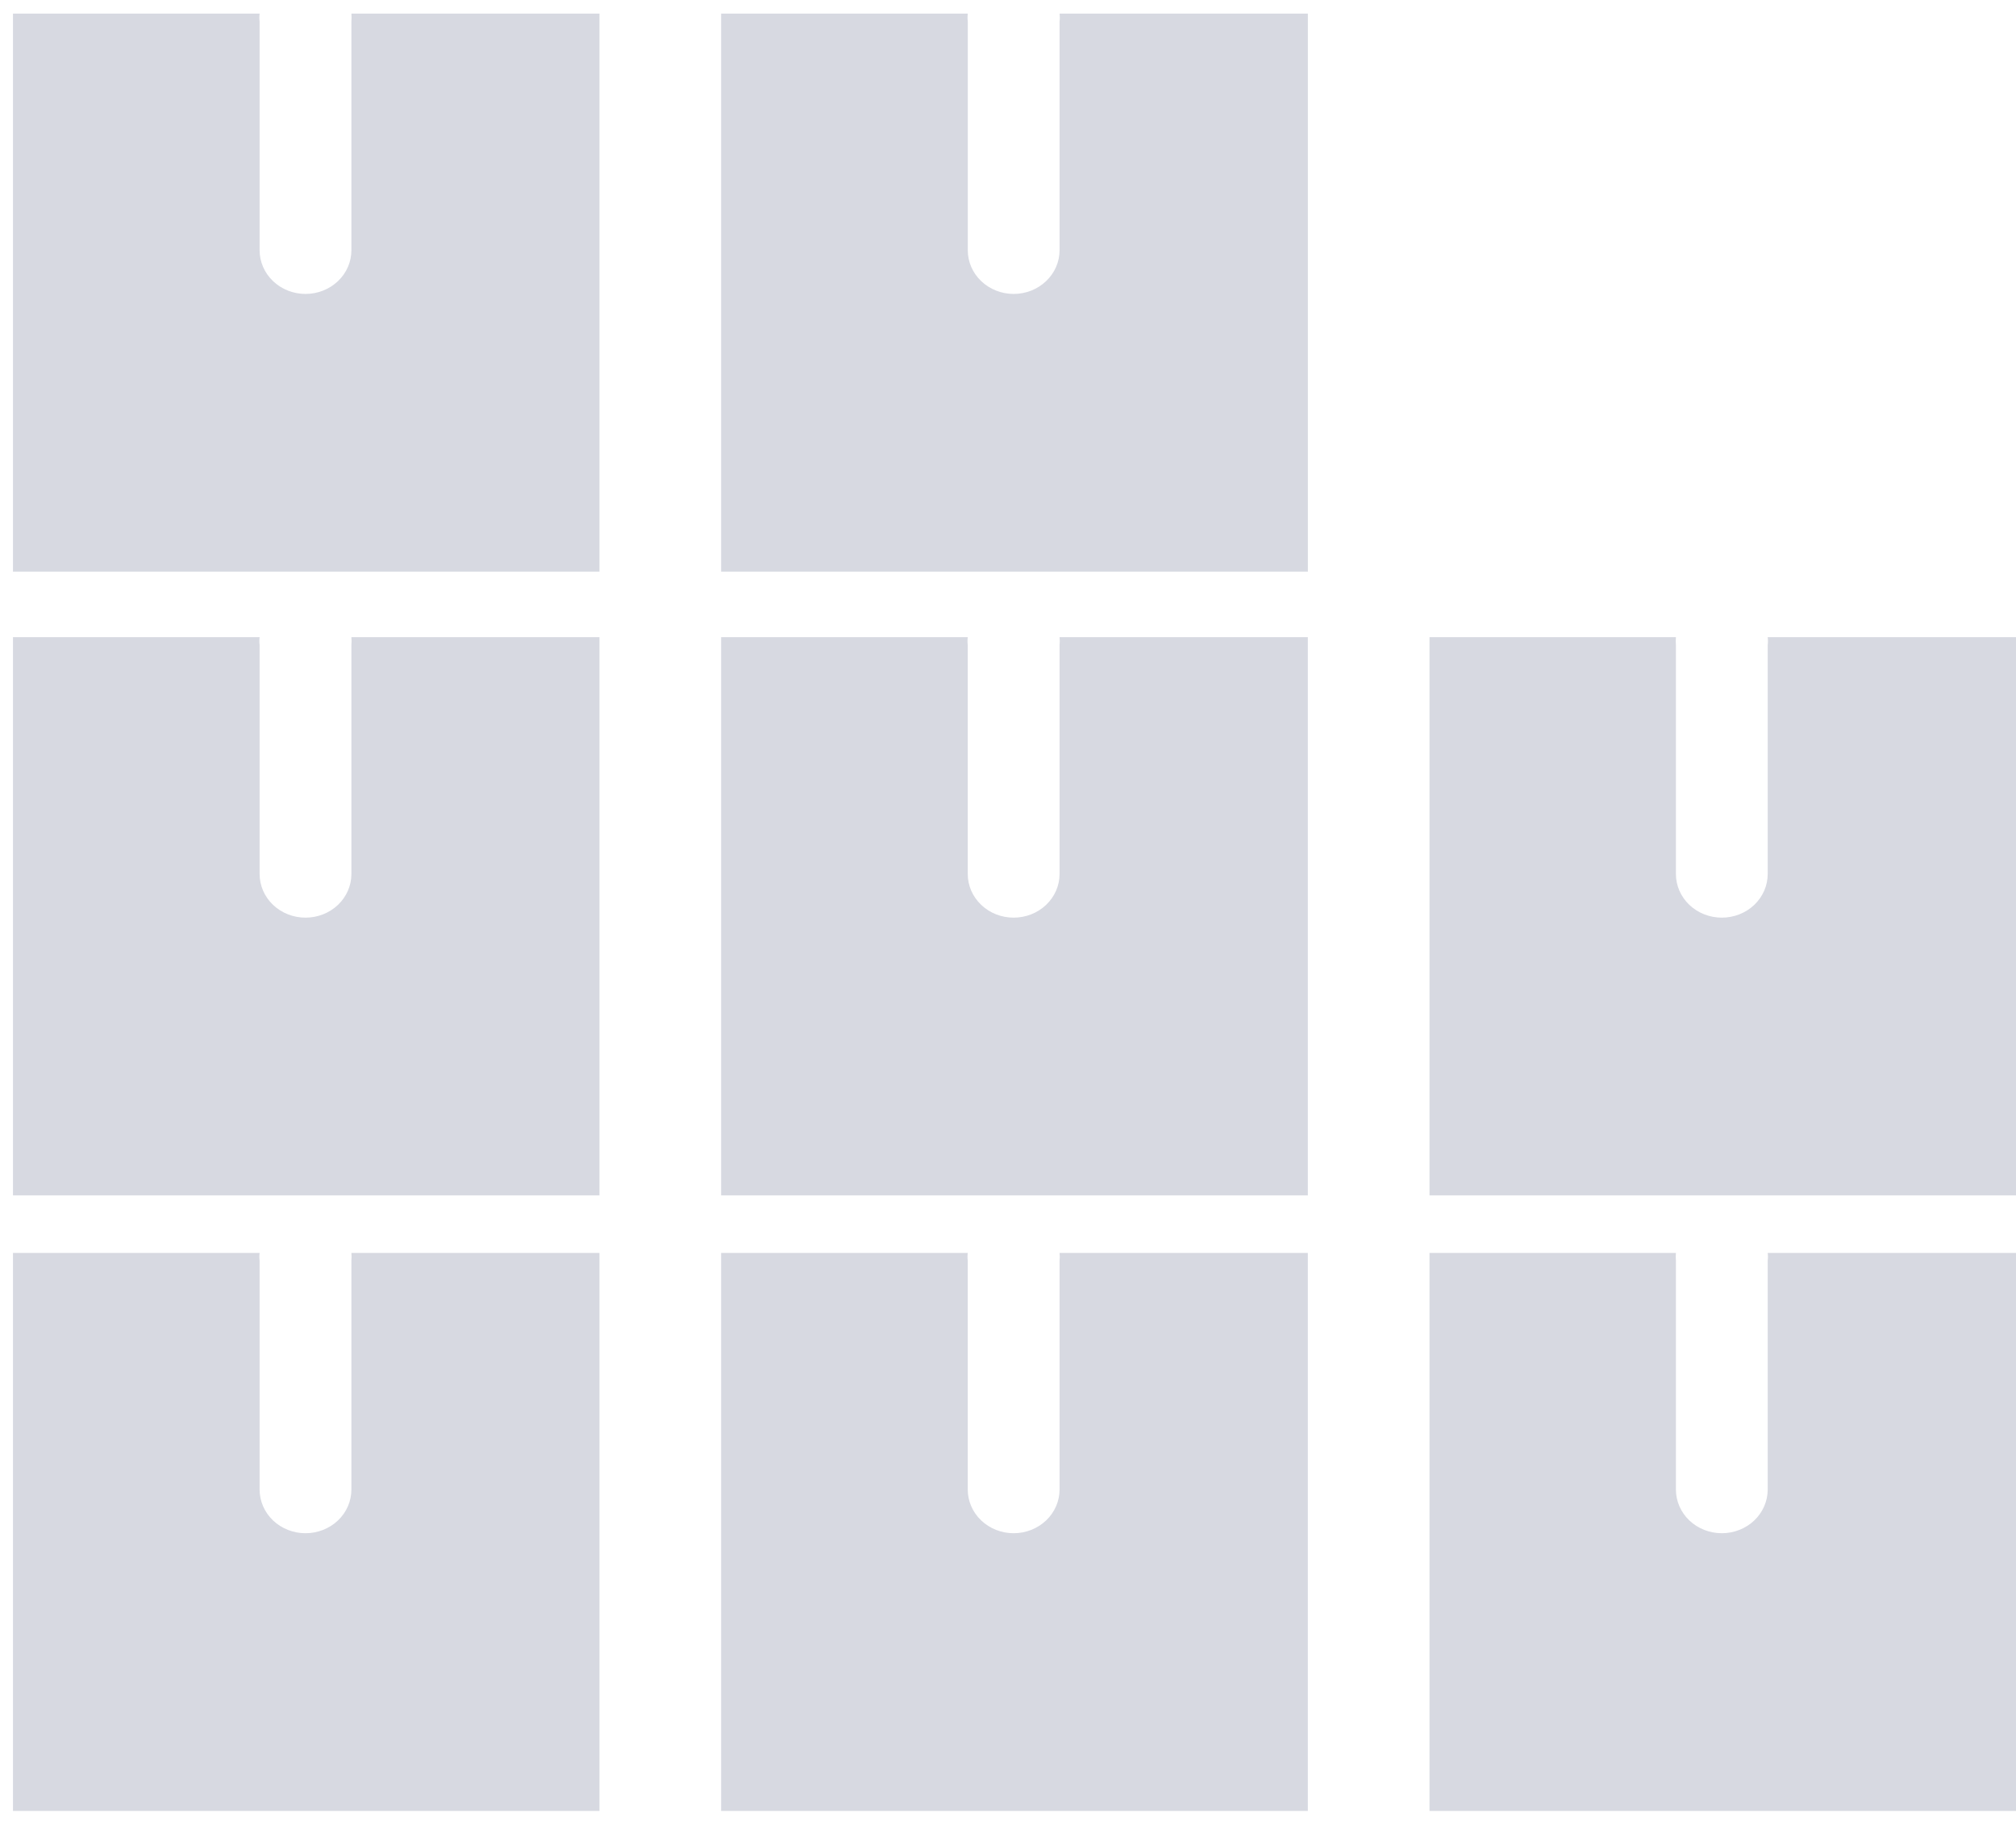 <svg width="62" height="56" viewBox="0 0 62 56" fill="none" xmlns="http://www.w3.org/2000/svg">
<path d="M10.807 38.529C10.814 38.608 10.814 38.688 10.807 38.767V45.806C10.807 46.162 10.659 46.504 10.394 46.756C10.129 47.007 9.77 47.149 9.396 47.149C9.021 47.149 8.662 47.007 8.397 46.756C8.133 46.504 7.984 46.162 7.984 45.806V38.767C7.974 38.688 7.974 38.608 7.984 38.529H0.399V55.689H18.436V38.529H10.807Z" fill="#D7D9E1"/>
<path d="M10.807 19.594C10.814 19.675 10.814 19.757 10.807 19.838V26.876C10.807 27.233 10.659 27.574 10.394 27.826C10.129 28.078 9.77 28.219 9.396 28.219C9.021 28.219 8.662 28.078 8.397 27.826C8.133 27.574 7.984 27.233 7.984 26.876V19.838C7.974 19.757 7.974 19.675 7.984 19.594H0.399V36.76H18.436V19.594H10.807Z" fill="#D7D9E1"/>
<path d="M32.586 38.529C32.595 38.608 32.595 38.688 32.586 38.767V45.806C32.586 46.162 32.437 46.504 32.172 46.756C31.907 47.007 31.548 47.149 31.174 47.149C30.799 47.149 30.44 47.007 30.176 46.756C29.911 46.504 29.762 46.162 29.762 45.806V38.767C29.752 38.688 29.752 38.608 29.762 38.529H22.178V55.689H40.221V38.529H32.586Z" fill="#D7D9E1"/>
<path d="M32.586 19.594C32.595 19.675 32.595 19.757 32.586 19.838V26.876C32.586 27.233 32.437 27.574 32.172 27.826C31.907 28.078 31.548 28.219 31.174 28.219C30.799 28.219 30.44 28.078 30.176 27.826C29.911 27.574 29.762 27.233 29.762 26.876V19.838C29.752 19.757 29.752 19.675 29.762 19.594H22.178V36.76H40.221V19.594H32.586Z" fill="#D7D9E1"/>
<path d="M10.807 0.419C10.814 0.5 10.814 0.582 10.807 0.663V7.696C10.807 8.052 10.659 8.393 10.394 8.645C10.129 8.897 9.77 9.039 9.396 9.039C9.021 9.039 8.662 8.897 8.397 8.645C8.133 8.393 7.984 8.052 7.984 7.696V0.663C7.974 0.582 7.974 0.5 7.984 0.419H0.399V17.579H18.436V0.419H10.807Z" fill="#D7D9E1"/>
<path d="M32.586 0.419C32.596 0.5 32.596 0.582 32.586 0.663V7.696C32.586 8.052 32.437 8.393 32.172 8.645C31.908 8.897 31.549 9.039 31.174 9.039C30.8 9.039 30.441 8.897 30.176 8.645C29.911 8.393 29.763 8.052 29.763 7.696V0.663C29.753 0.582 29.753 0.5 29.763 0.419H22.178V17.579H40.222V0.419H32.586Z" fill="#D7D9E1"/>
<path d="M54.364 38.529C54.374 38.608 54.374 38.688 54.364 38.767V45.806C54.364 46.162 54.215 46.504 53.951 46.756C53.686 47.007 53.327 47.149 52.953 47.149C52.578 47.149 52.219 47.007 51.954 46.756C51.69 46.504 51.541 46.162 51.541 45.806V38.767C51.534 38.688 51.534 38.608 51.541 38.529H43.963V55.689H62V38.529H54.364Z" fill="#D7D9E1"/>
<path d="M54.364 19.594C54.374 19.675 54.374 19.757 54.364 19.838V26.876C54.364 27.233 54.215 27.574 53.951 27.826C53.686 28.078 53.327 28.219 52.953 28.219C52.578 28.219 52.219 28.078 51.954 27.826C51.69 27.574 51.541 27.233 51.541 26.876V19.838C51.534 19.757 51.534 19.675 51.541 19.594H43.963V36.76H62V19.594H54.364Z" fill="#D7D9E1"/>
</svg>
